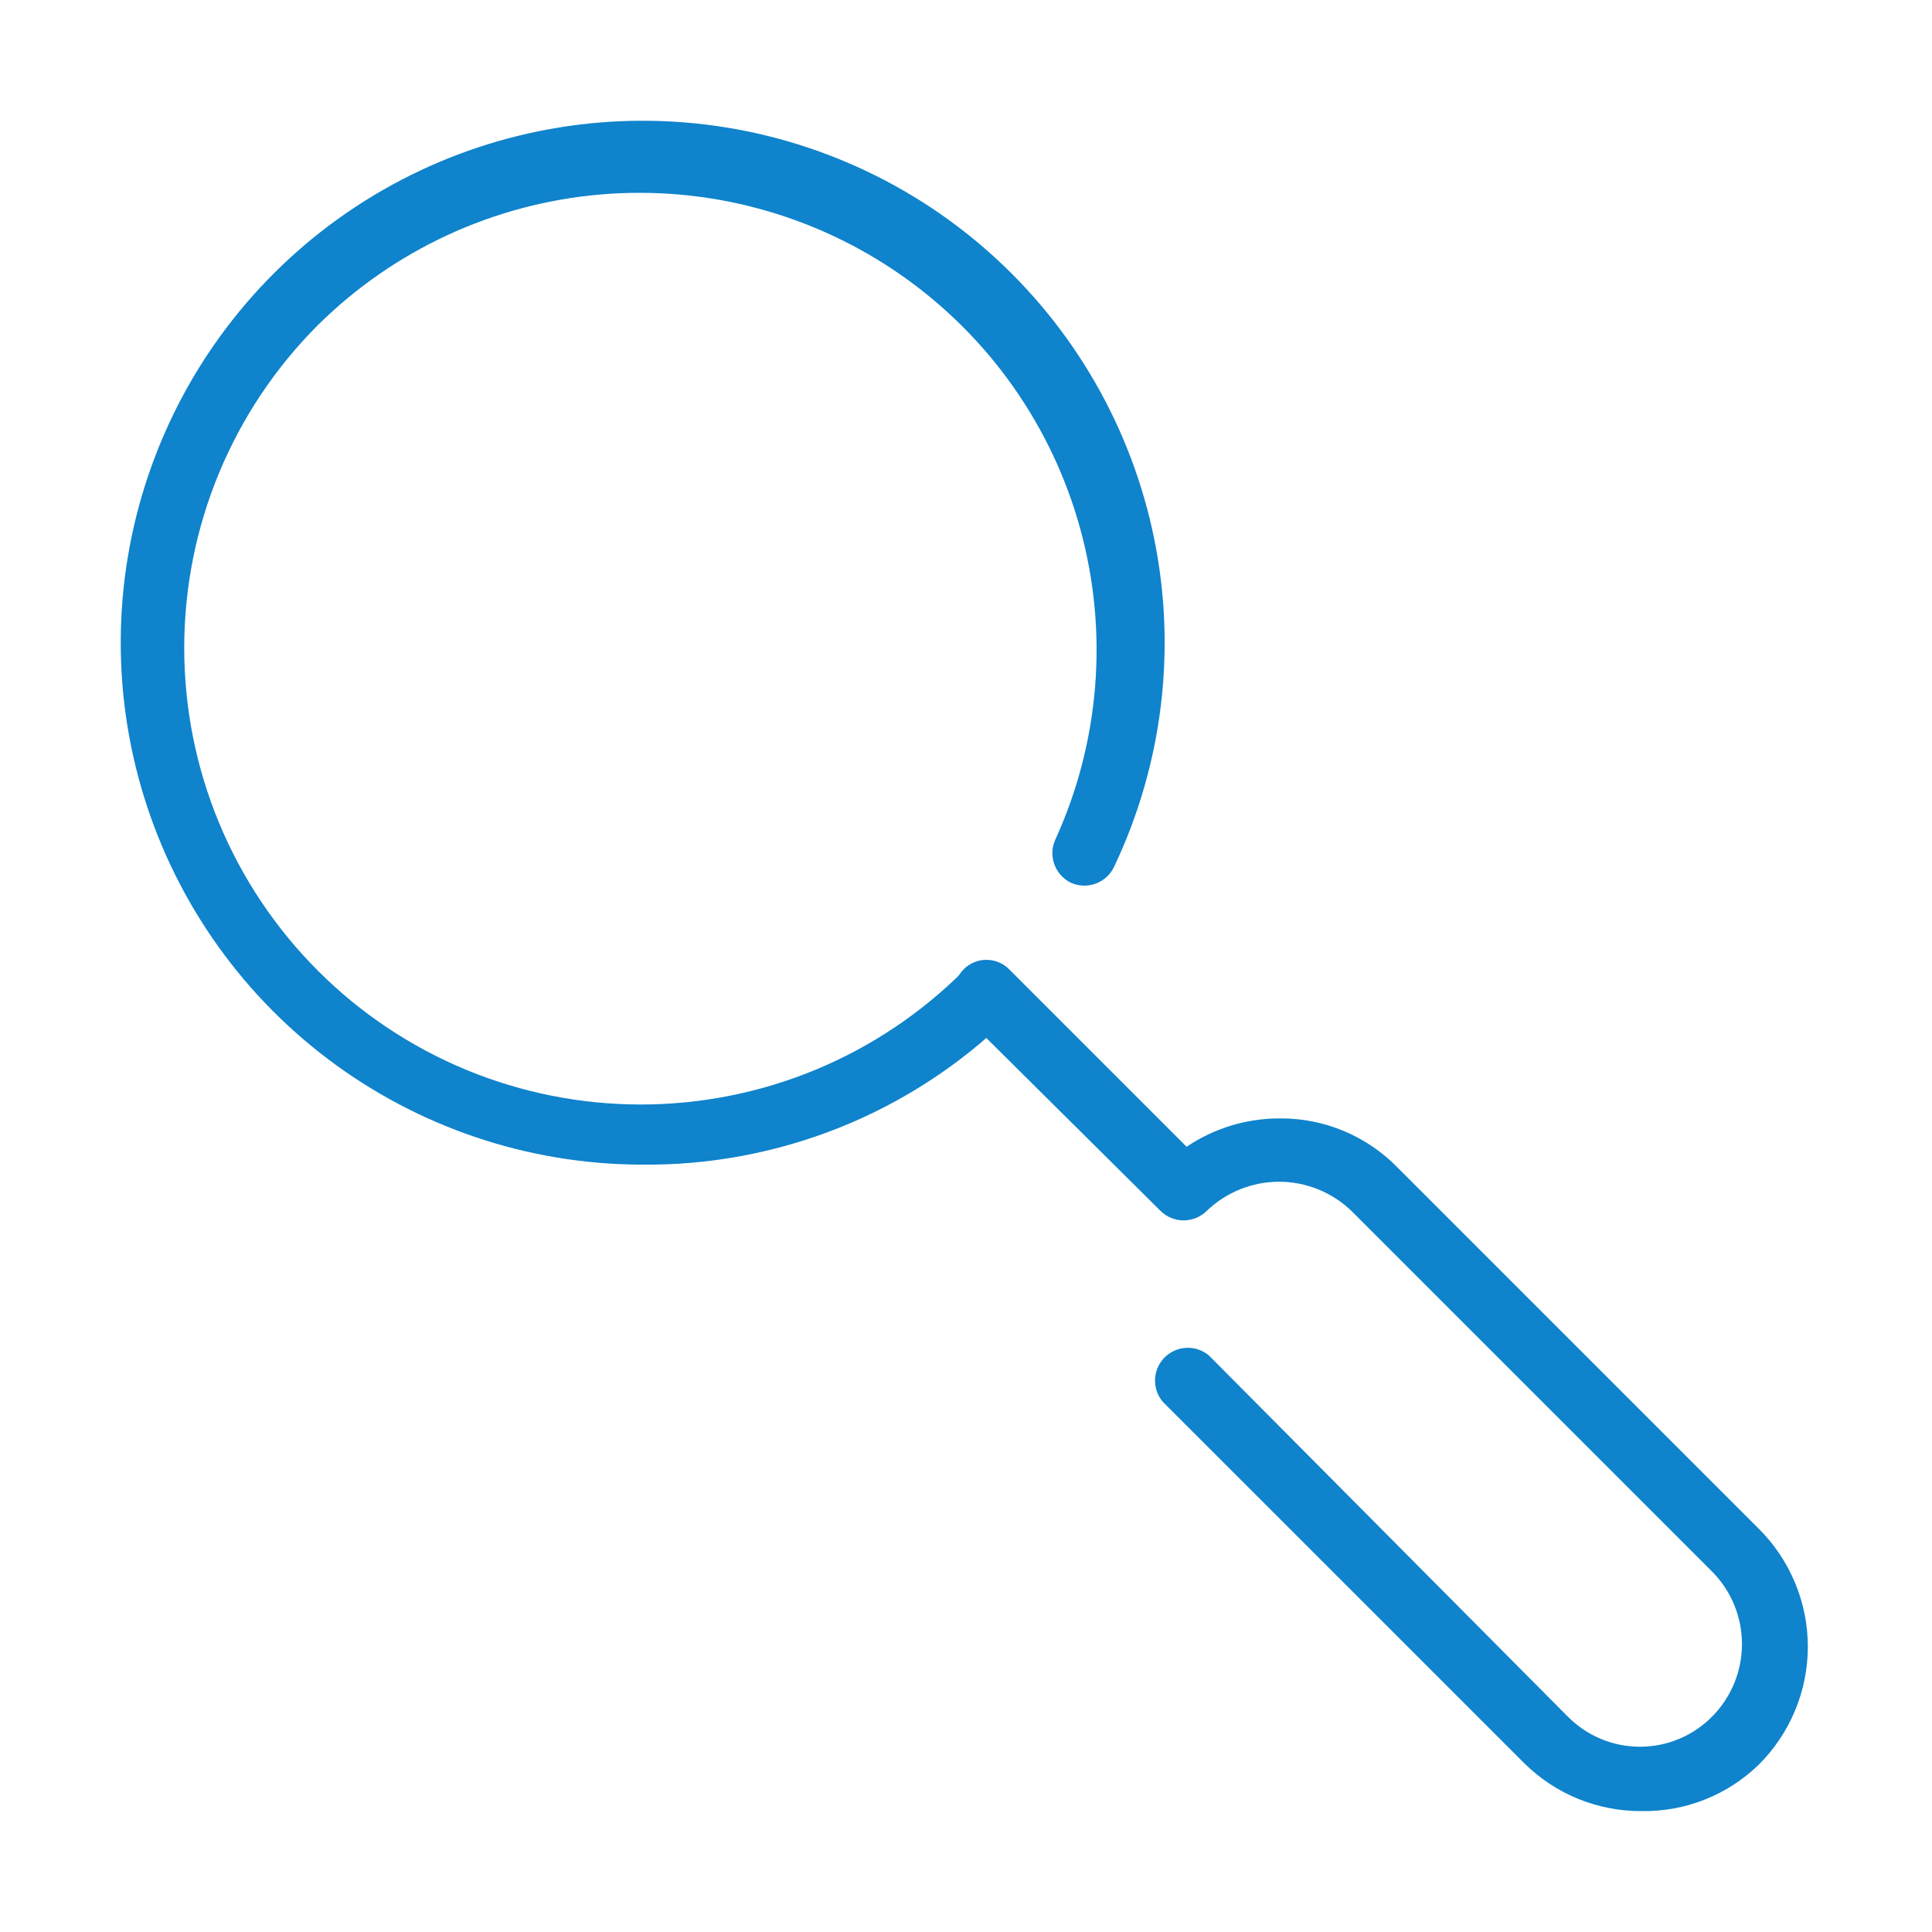 <?xml version="1.0" encoding="UTF-8"?> <svg xmlns="http://www.w3.org/2000/svg" width="48" height="48" viewBox="0 0 48 48" fill="none"><path d="M15.92 28.935C13.113 28.925 10.384 28.003 8.145 26.31C5.905 24.616 4.276 22.241 3.502 19.542C2.728 16.843 2.851 13.965 3.853 11.342C4.854 8.719 6.68 6.492 9.056 4.995C11.432 3.499 14.229 2.814 17.027 3.043C19.826 3.273 22.474 4.404 24.574 6.268C26.674 8.132 28.113 10.627 28.674 13.378C29.235 16.129 28.887 18.988 27.684 21.525C27.595 21.721 27.432 21.874 27.231 21.95C27.029 22.027 26.806 22.02 26.609 21.933C26.417 21.84 26.268 21.676 26.195 21.475C26.122 21.274 26.131 21.052 26.22 20.858C27.323 18.441 27.543 15.714 26.842 13.151C26.142 10.589 24.565 8.353 22.386 6.833C20.207 5.313 17.564 4.605 14.918 4.832C12.271 5.059 9.787 6.207 7.899 8.076C6.846 9.129 6.01 10.38 5.44 11.756C4.87 13.132 4.577 14.607 4.577 16.097C4.577 17.587 4.87 19.062 5.44 20.438C6.01 21.814 6.846 23.065 7.899 24.118C8.952 25.172 10.203 26.007 11.579 26.578C12.956 27.148 14.431 27.441 15.92 27.441C17.41 27.441 18.885 27.148 20.262 26.578C21.638 26.007 22.888 25.172 23.942 24.118C24.016 24.044 24.104 23.985 24.201 23.945C24.298 23.904 24.402 23.883 24.507 23.883C24.612 23.883 24.716 23.904 24.813 23.945C24.91 23.985 24.998 24.044 25.072 24.118C25.223 24.271 25.308 24.477 25.308 24.693C25.308 24.908 25.223 25.114 25.072 25.267C23.863 26.45 22.432 27.384 20.862 28.013C19.291 28.642 17.612 28.956 15.92 28.935V28.935Z" fill="#0F83CC"></path><path d="M40.8 44.996C40.254 45.001 39.712 44.898 39.206 44.691C38.7 44.484 38.241 44.178 37.855 43.792L28.888 34.826C28.757 34.67 28.689 34.47 28.697 34.266C28.706 34.062 28.791 33.869 28.935 33.724C29.08 33.58 29.273 33.495 29.477 33.486C29.681 33.478 29.881 33.546 30.037 33.678L38.947 42.644C39.182 42.882 39.462 43.072 39.77 43.201C40.079 43.331 40.41 43.397 40.744 43.397C41.079 43.397 41.41 43.331 41.719 43.201C42.027 43.072 42.307 42.882 42.541 42.644C43.014 42.165 43.279 41.52 43.279 40.847C43.279 40.174 43.014 39.528 42.541 39.05L33.575 30.084C33.092 29.62 32.448 29.36 31.778 29.36C31.108 29.36 30.465 29.62 29.981 30.084C29.829 30.235 29.622 30.32 29.407 30.32C29.192 30.32 28.985 30.235 28.833 30.084L23.942 25.23C23.791 25.078 23.706 24.871 23.706 24.656C23.706 24.441 23.791 24.234 23.942 24.082C24.016 24.007 24.104 23.948 24.201 23.908C24.298 23.867 24.402 23.847 24.507 23.847C24.612 23.847 24.716 23.867 24.813 23.908C24.91 23.948 24.998 24.007 25.072 24.082L29.481 28.491C30.165 28.029 30.972 27.784 31.797 27.787C32.342 27.782 32.882 27.888 33.385 28.099C33.888 28.309 34.344 28.619 34.724 29.009L43.69 37.975C44.078 38.359 44.386 38.817 44.596 39.321C44.807 39.825 44.915 40.365 44.915 40.912C44.915 41.458 44.807 41.998 44.596 42.502C44.386 43.006 44.078 43.464 43.69 43.848C42.916 44.598 41.877 45.011 40.8 44.996Z" fill="#0F83CC"></path></svg> 